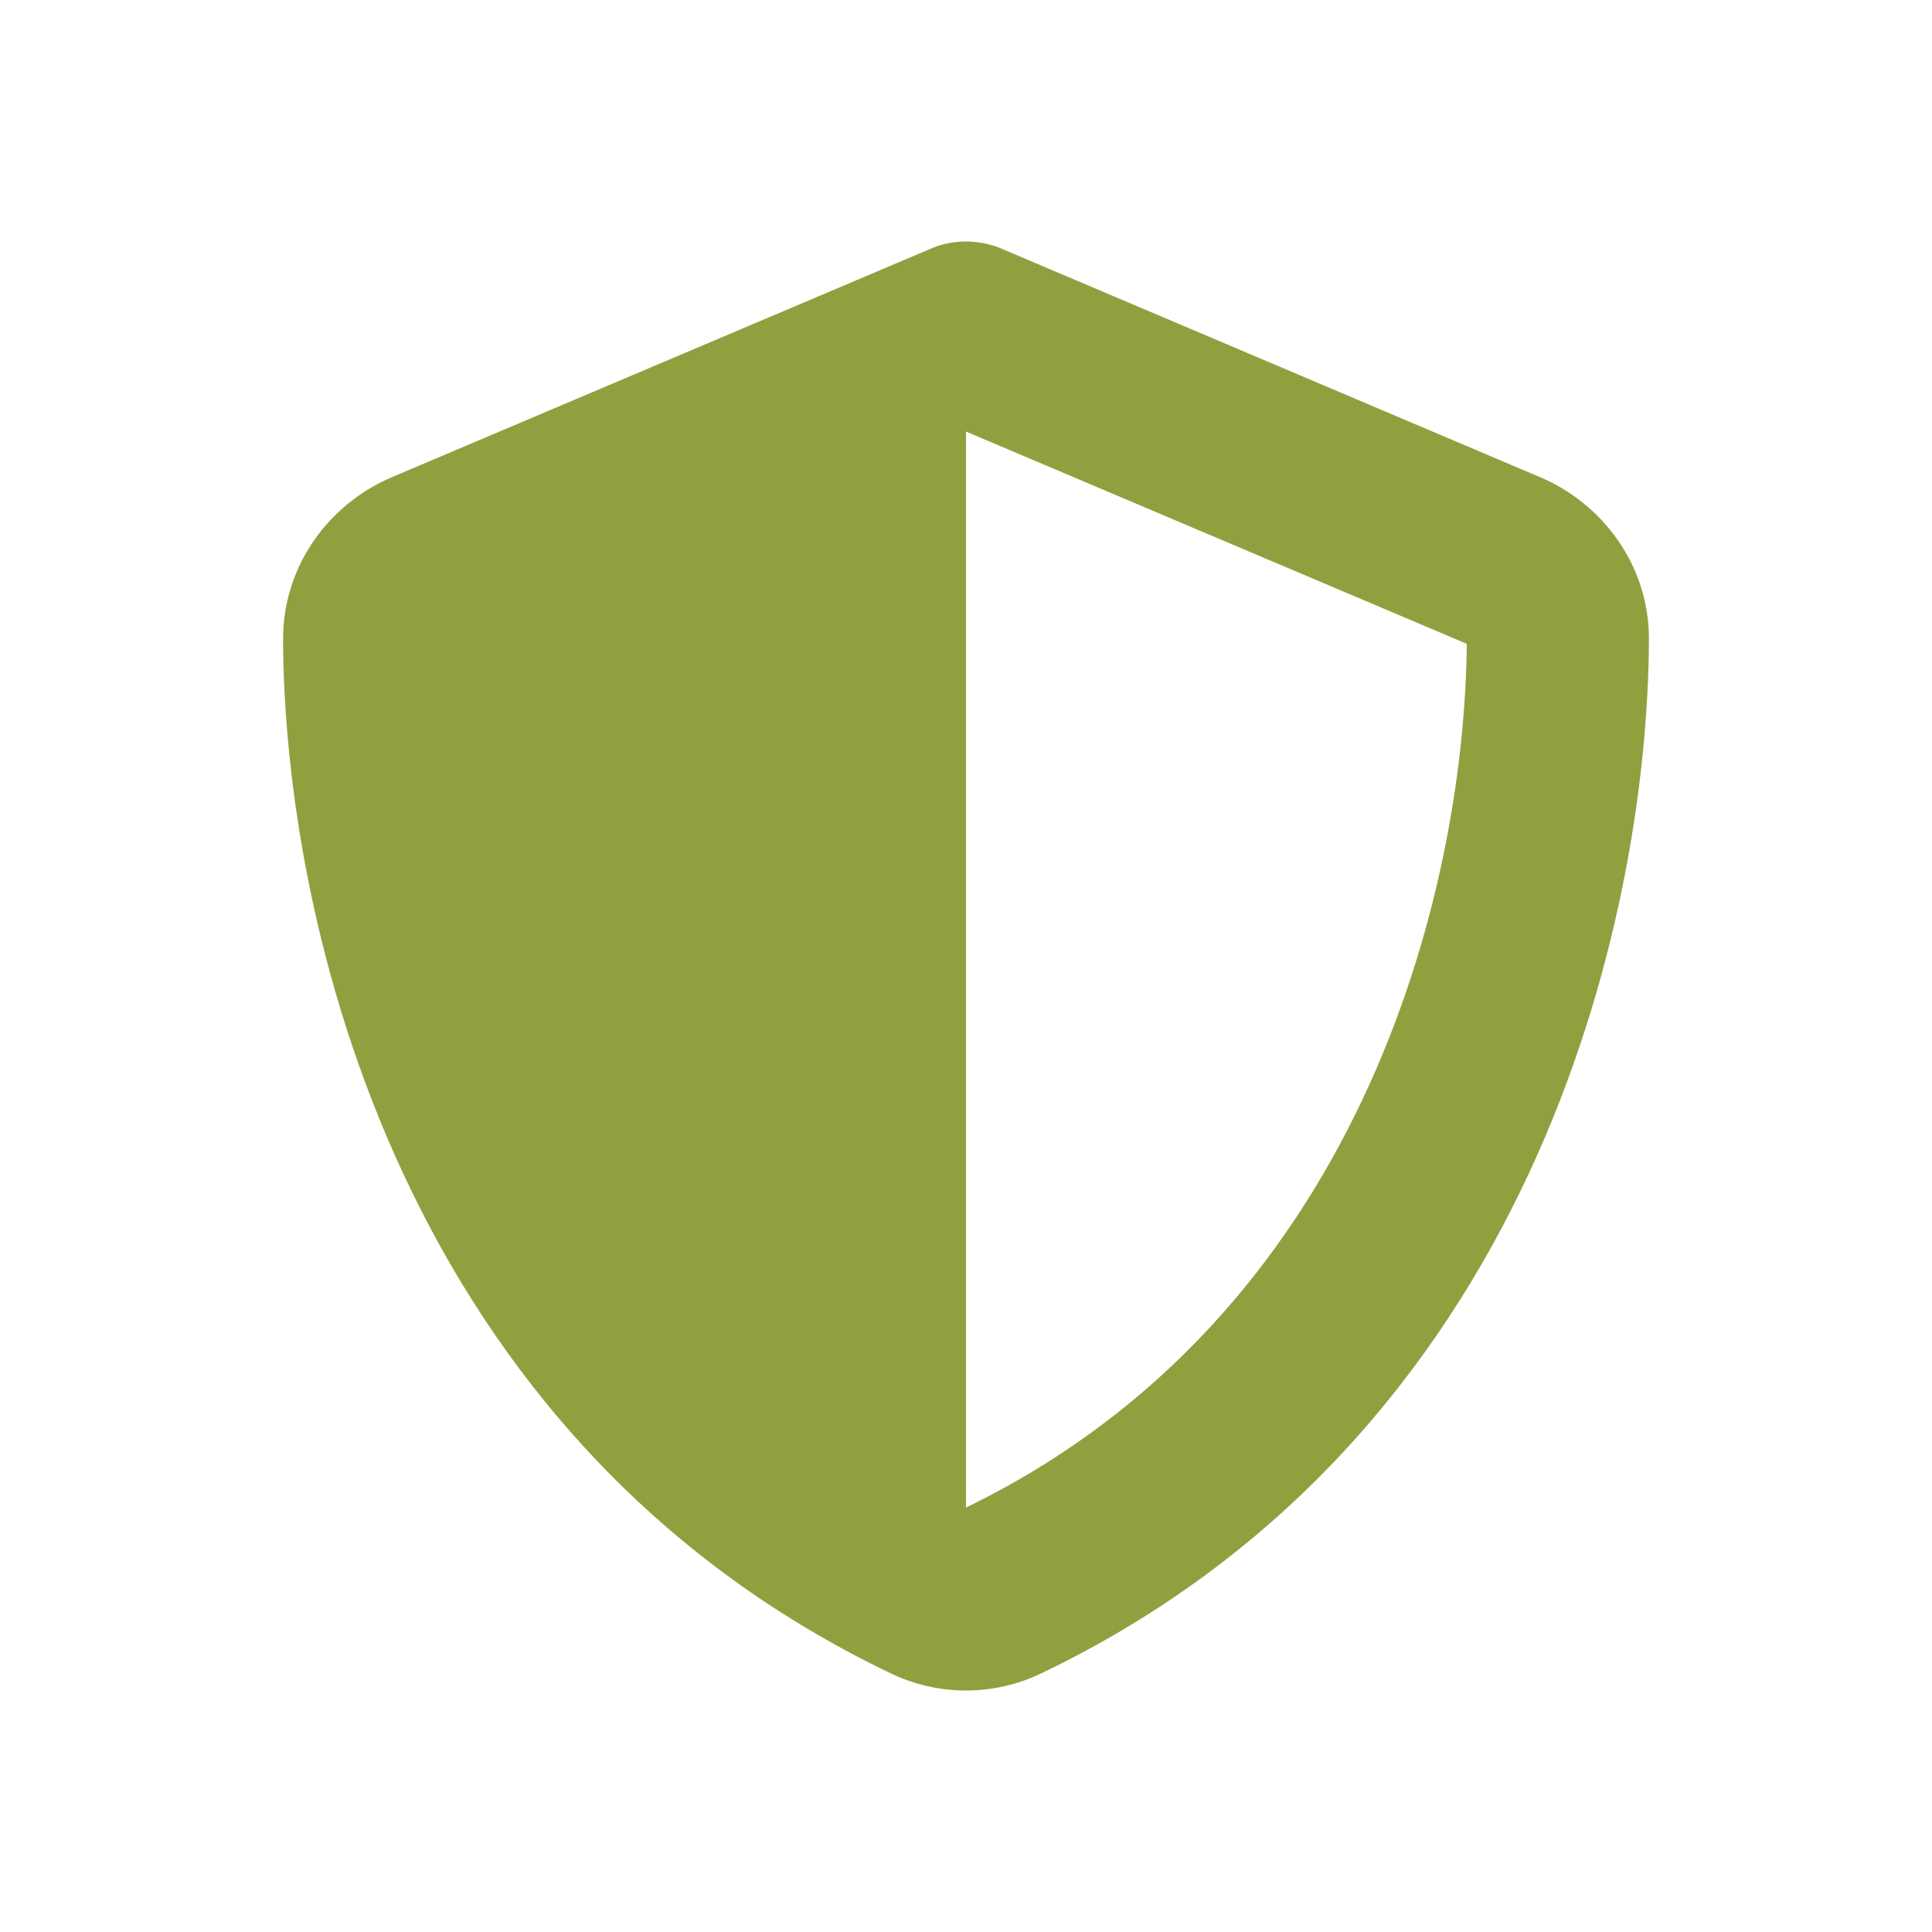 <svg width="24" height="24" viewBox="0 0 24 24" fill="none" xmlns="http://www.w3.org/2000/svg">
<path d="M12 3C12.163 3 12.325 3.035 12.474 3.103L19.13 5.927C19.908 6.256 20.488 7.023 20.484 7.949C20.466 11.456 19.024 17.872 12.933 20.788C12.343 21.071 11.657 21.071 11.067 20.788C4.976 17.872 3.534 11.456 3.516 7.949C3.513 7.023 4.092 6.256 4.87 5.927L11.53 3.103C11.675 3.035 11.837 3 12 3ZM12 5.361V18.727C16.878 16.362 18.19 11.134 18.221 7.998L12 5.361Z" fill="#8FA13F"/>
</svg>
